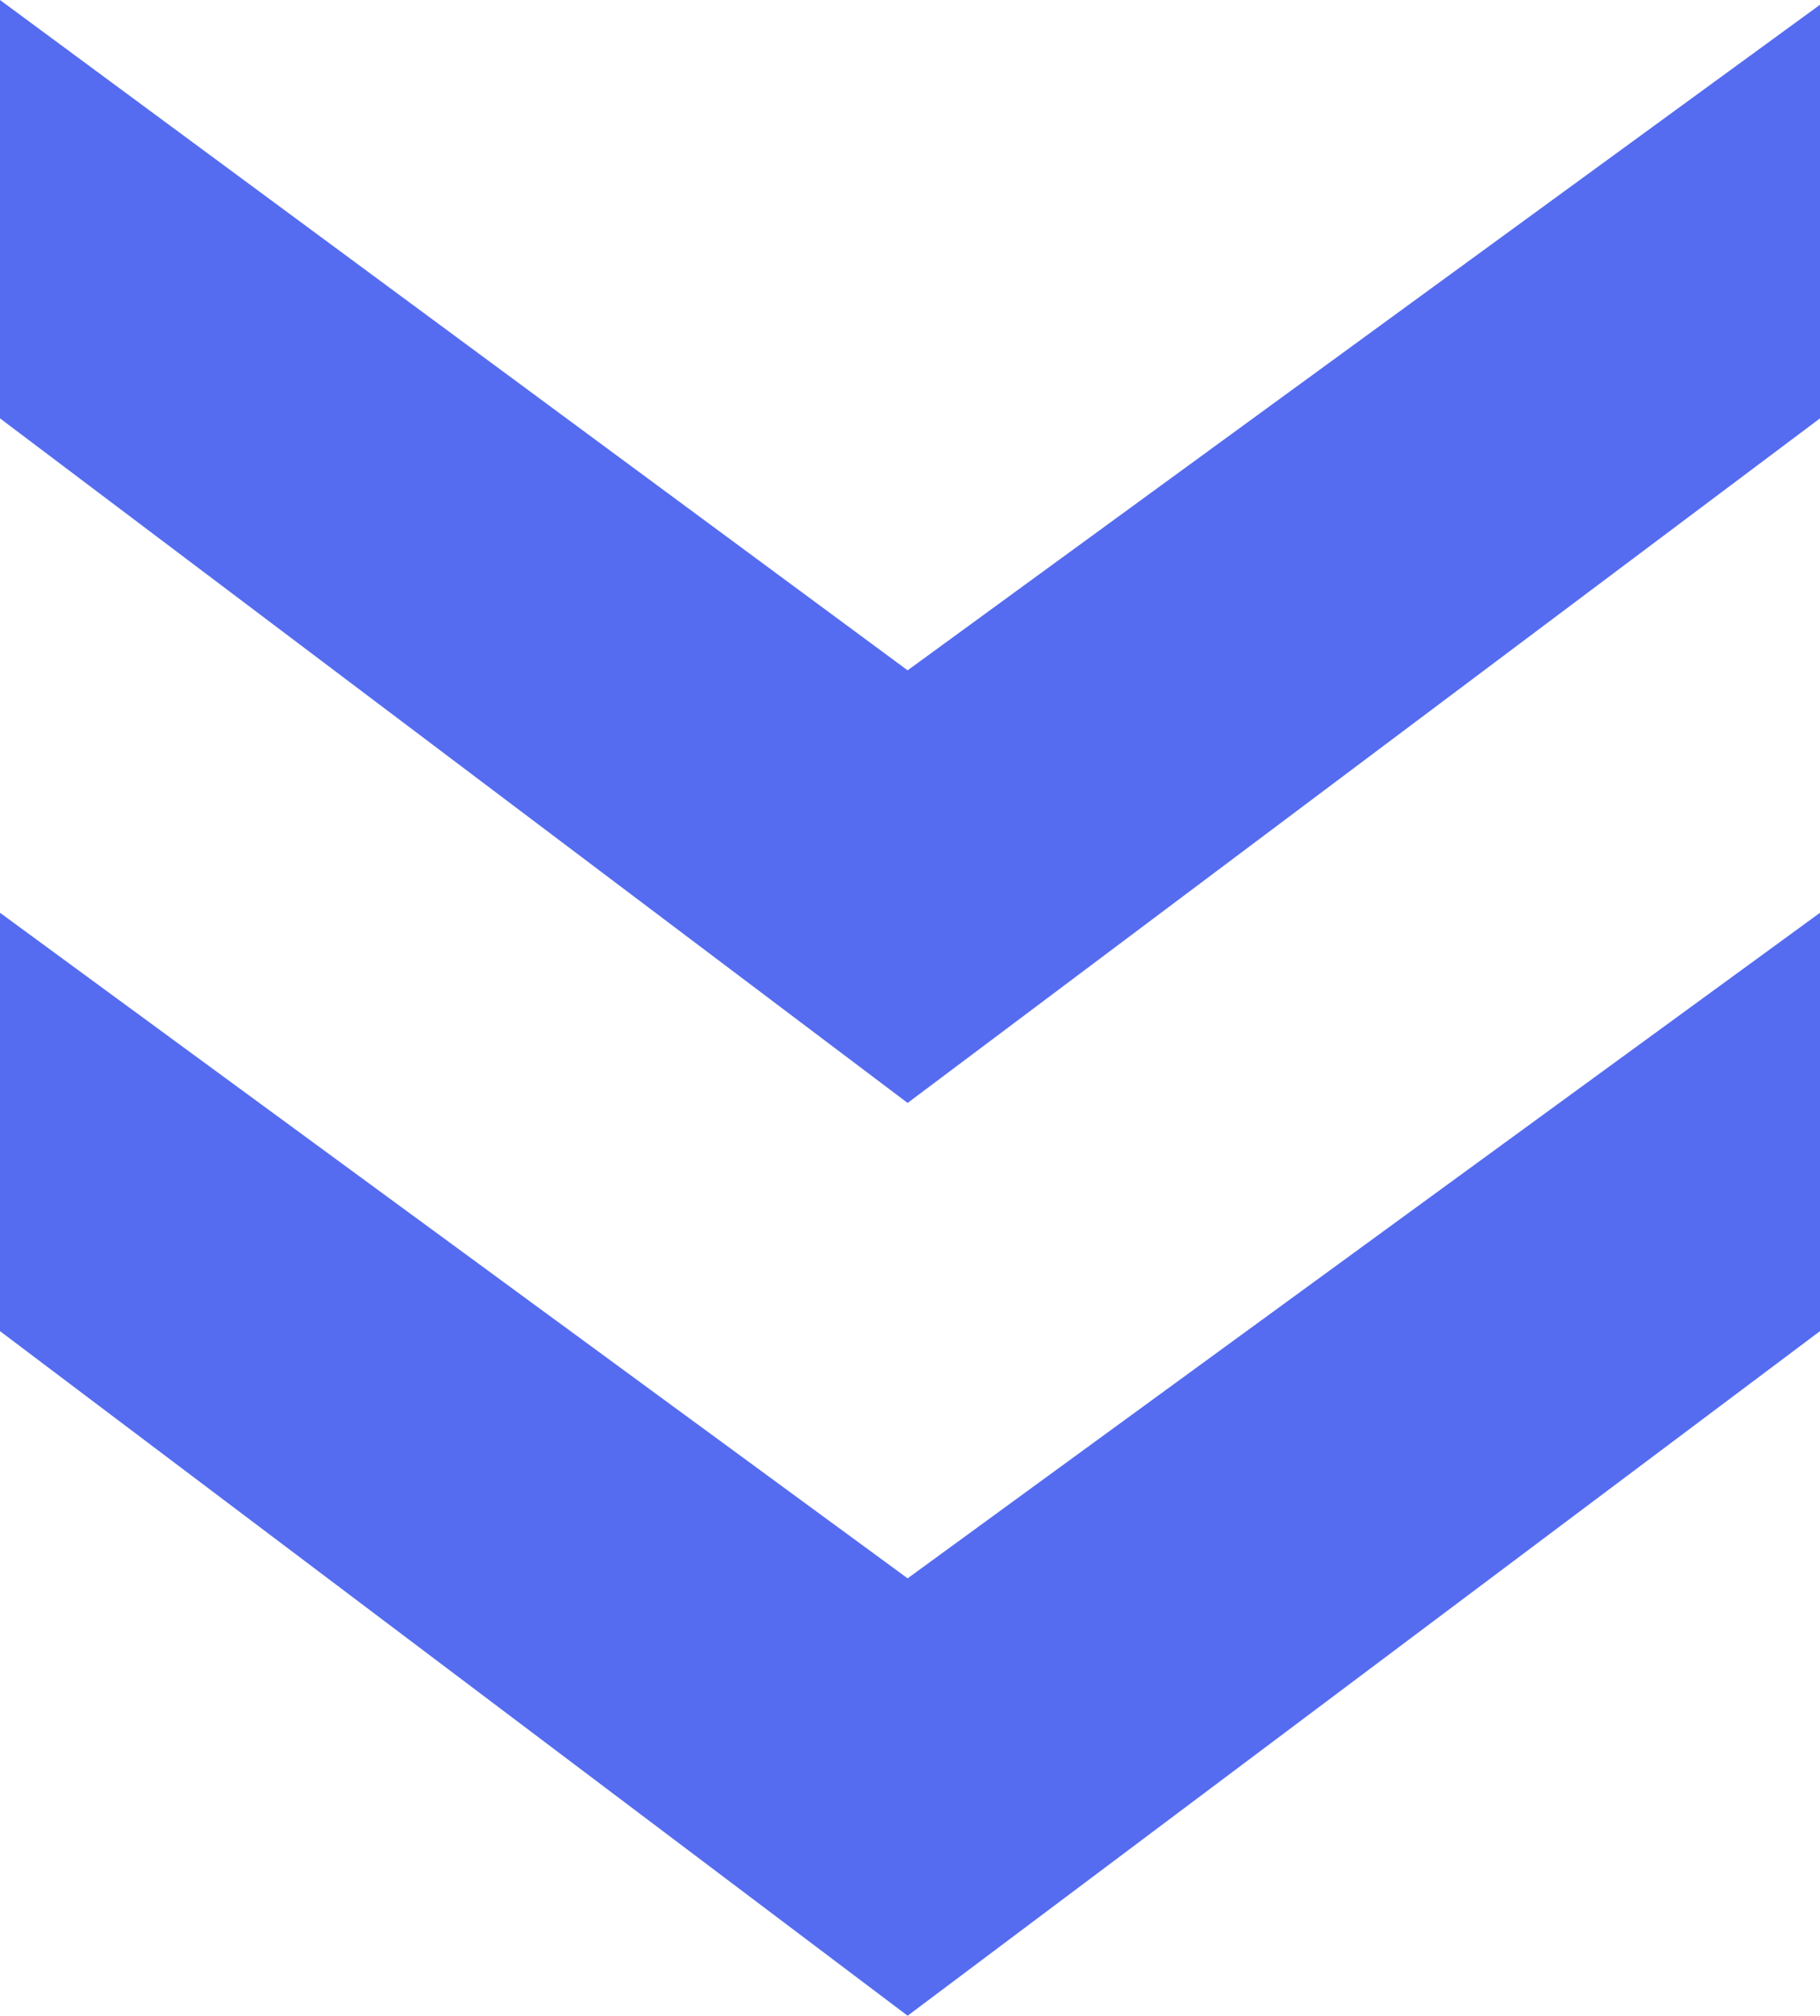<svg xmlns="http://www.w3.org/2000/svg" width="19.15" height="21.2" viewBox="0 0 19.15 21.2"><g id="Layer_2" data-name="Layer 2"><g id="Layer_1-2" data-name="Layer 1"><path d="M0,0,9.55,7.05l9.6-7V4.4l-9.6,7.2L0,4.4ZM0,9.6l9.55,7,9.6-7V14l-9.6,7.2L0,14Z" fill="#556cf0"/></g></g></svg>